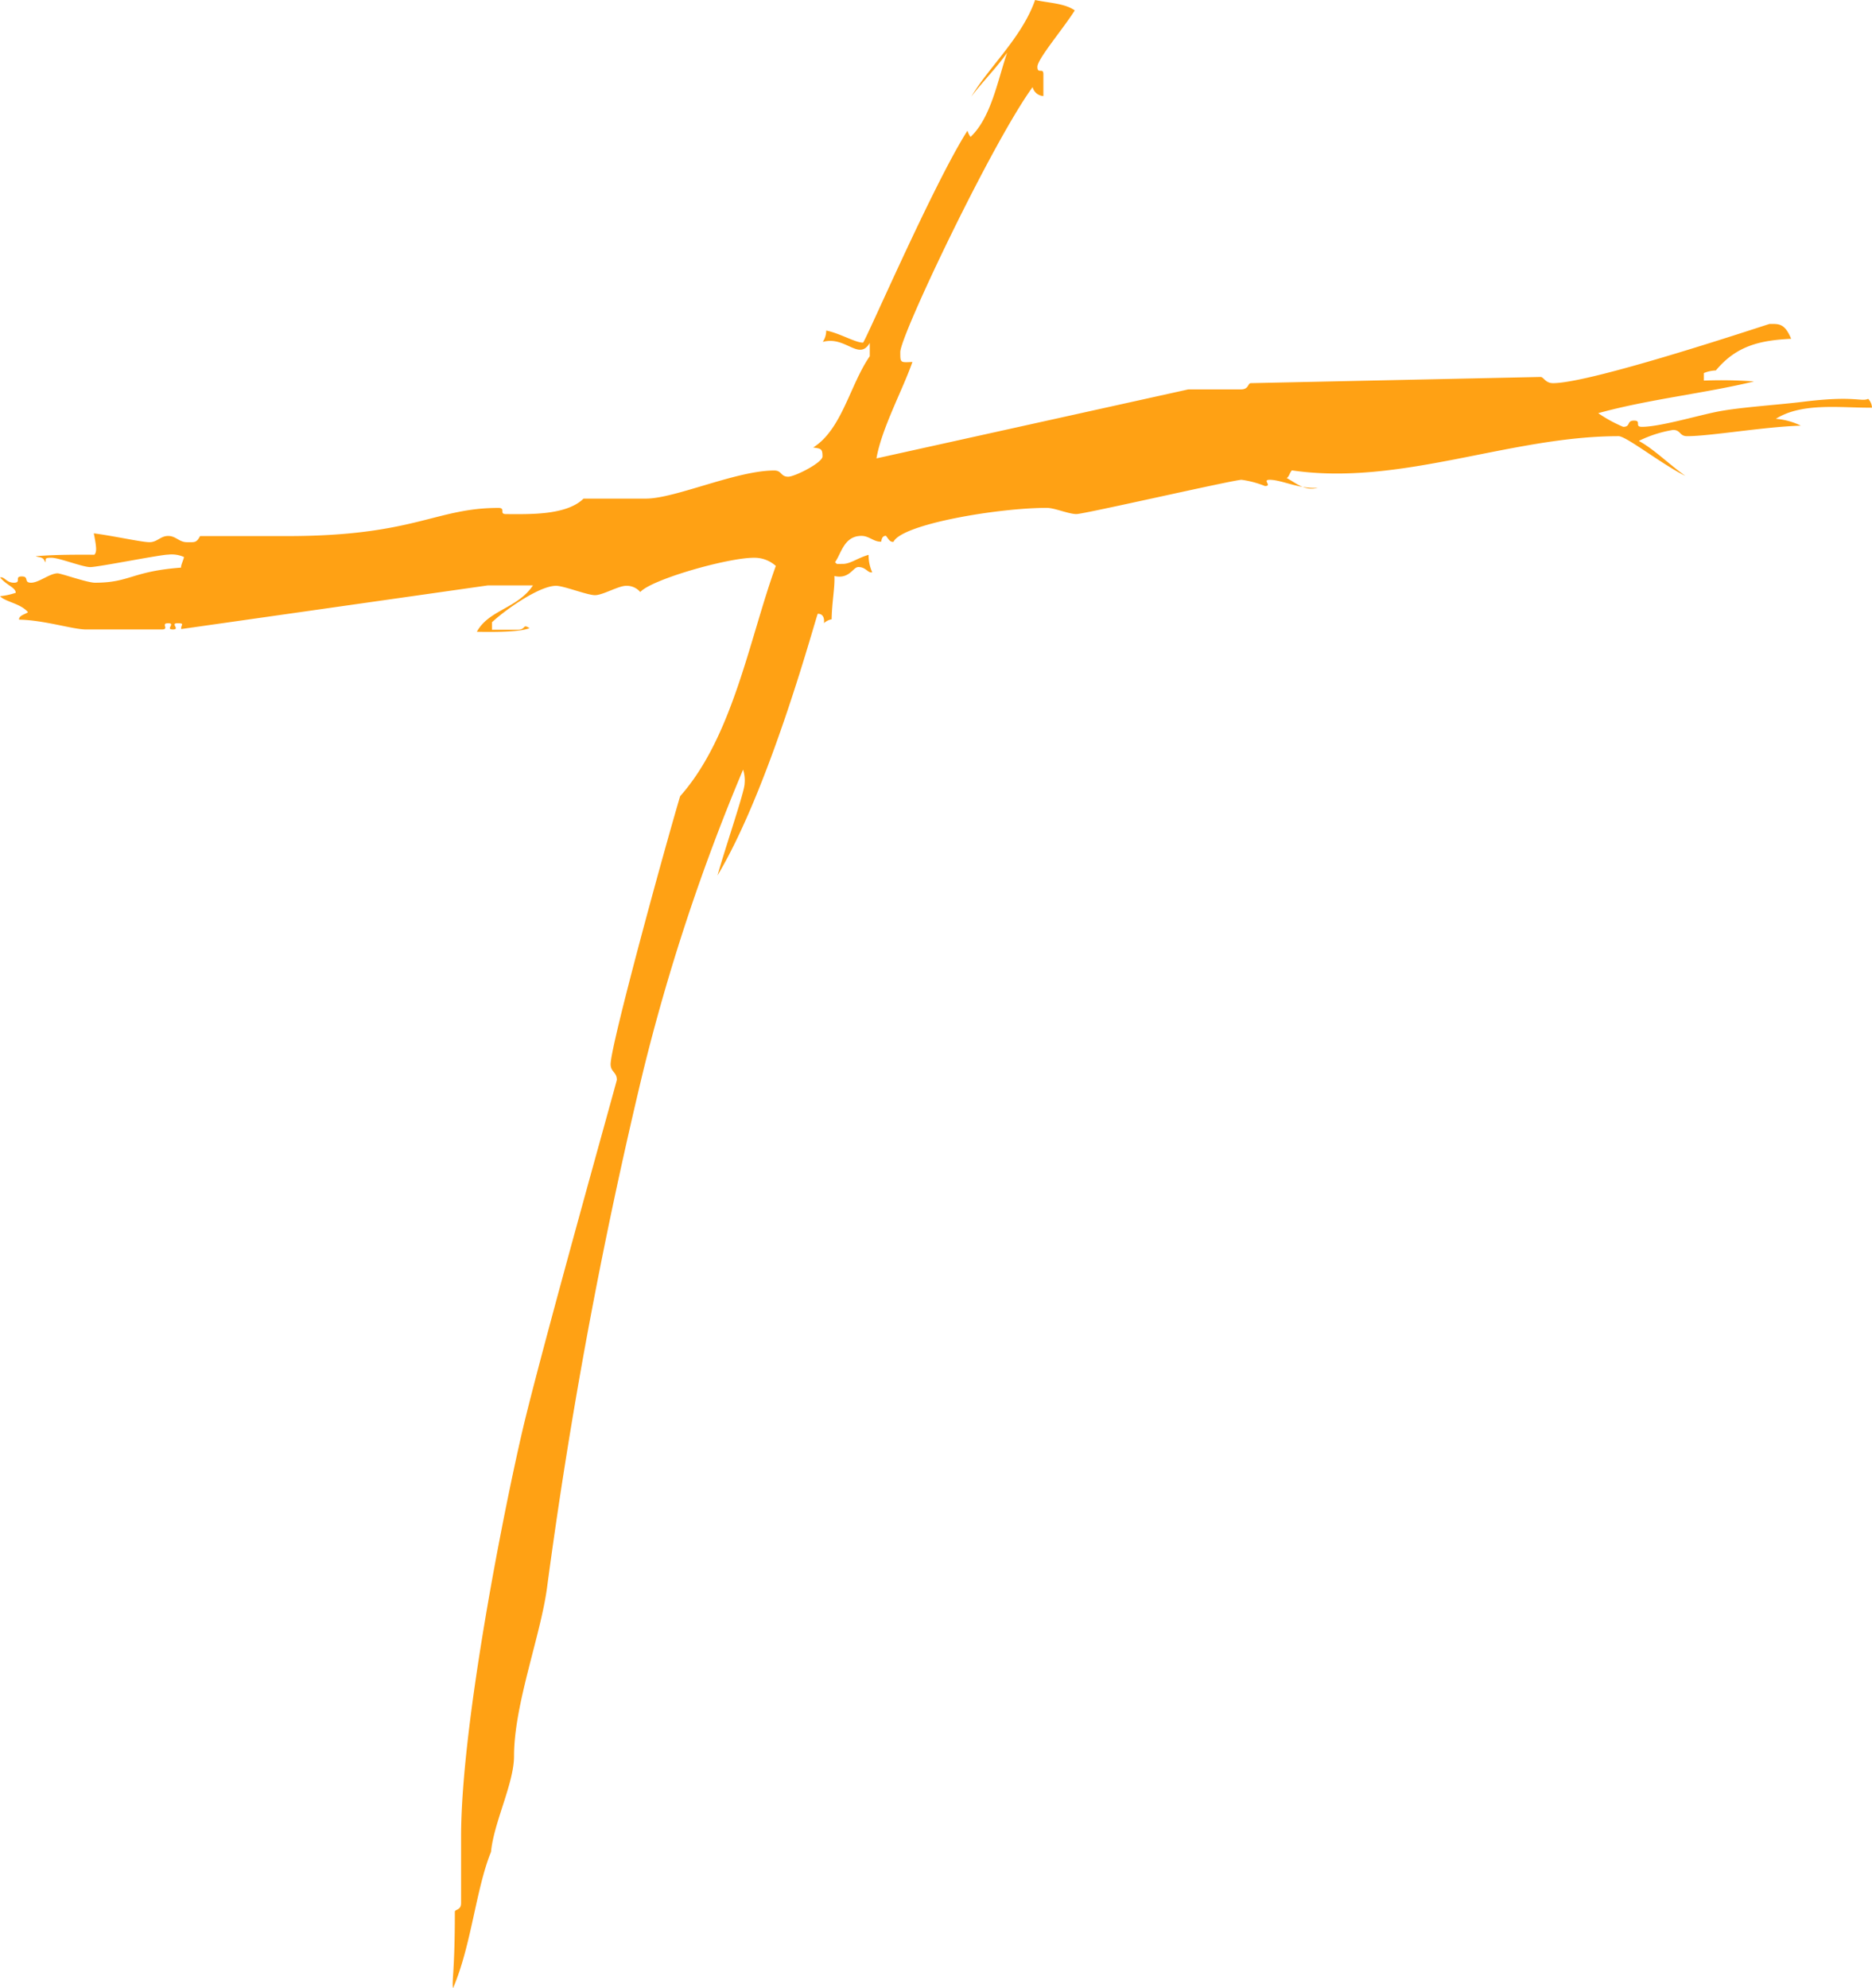 <svg xmlns="http://www.w3.org/2000/svg" width="245.357" height="260.511" viewBox="0 0 245.357 260.511"><path id="Trazado_49840" data-name="Trazado 49840" d="M347.592,49.466c1.782.395,3.886.423,5.2,1.367-1.666,2.6-4.9,6.373-4.9,7.394s.817,0,.785,1.02v2.806a1.563,1.563,0,0,1-1.415-1.172c-5.381,7.418-17.339,32.565-17.339,34.709,0,1.427-.02,1.379,1.59,1.3-1.3,3.715-4.042,8.729-4.715,12.635l40.876-9.04h6.916c1.02,0,.865-.817,1.275-.817l37.978-.813c.407,0,.614.813,1.634.813,5.154,0,28.228-7.757,28.38-7.757,1.172,0,1.973-.136,2.826,1.945-4.046.2-7.159.889-9.865,4.145a4.553,4.553,0,0,0-1.574.343v.989a58.735,58.735,0,0,1,6.573.108C435.43,101,428.044,101.761,421.4,103.6a17.888,17.888,0,0,0,3.272,1.79c1.02,0,.407-.817,1.427-.817s0,.817,1.024.817c2.3,0,7.155-1.427,9.654-1.937,2.91-.614,8.032-.921,11.348-1.331,6.892-.865,7.693.02,8.665-.395a1.818,1.818,0,0,1,.49,1.152c-3.922.056-9.116-.741-12.6,1.463a8.929,8.929,0,0,1,3.265.893c-4.895.155-11.838,1.379-14.9,1.379-1.02,0-.817-.817-1.837-.817a15.967,15.967,0,0,0-4.492,1.439c1.945,1.04,3.986,3.081,6.1,4.584-3.137-1.558-7.733-5.206-8.753-5.206-14.242,0-28.615,6.585-42.813,4.48-.327.359-.327.769-.678,1.008,1.331.717,2.332,1.722,4.086,1.283-2.5.167-4.747-1.056-6.33-1.056-1.02,0,.407.817-.614.817a12.847,12.847,0,0,0-3.061-.817c-1.024,0-20.623,4.492-21.643,4.492s-2.862-.813-3.882-.813c-6.377,0-19,2.124-20.1,4.456-.518.036-.662-.434-1-.8-.331.016-.538.215-.6.769-.961.064-1.57-.753-2.591-.753-2.3,0-2.639,2.308-3.472,3.452.347.279,0,.219,1.02.219s1.977-.805,3.384-1.184a5.351,5.351,0,0,0,.478,2.284c-.6.128-.8-.69-1.822-.69-.713,0-1.16,1.63-3.137,1.176.076,1.479-.335,3.52-.363,5.668a2.1,2.1,0,0,0-1.012.506s.223-1.228-.8-1.228c-.151,0-6.1,22.516-13.15,34.287,1.112-3.926,3.555-11.009,3.555-12.029a4.506,4.506,0,0,0-.2-1.837,264.389,264.389,0,0,0-13.181,39.863,667.3,667.3,0,0,0-12.5,67.206c-.821,6.326-4.341,15.39-4.341,22.178,0,3.571-2.655,8.7-3.017,12.552-2,4.935-2.559,12.229-4.982,17.869-.167-1.02.243-2.244.243-10,0-.407.817-.151.817-1.172v-8.681c0-14.9,5.823-43.945,8.275-54.2,2.858-11.743,12.141-44.818,12.141-44.969,0-1.024-.817-1.024-.817-2.045,0-2.5,7.1-28.388,9.112-35.12,6.915-7.792,9.072-20.591,12.54-30.169a4.177,4.177,0,0,0-2.866-1.072c-3.472,0-13.421,2.838-14.9,4.492a2.321,2.321,0,0,0-1.849-.817c-1.02,0-3.061,1.228-4.082,1.228s-4.082-1.228-5.106-1.228c-2.244,0-6.8,3.264-8.4,4.779v.977h3.452c1.02-.036.55-.829,1.475-.191-.606.155-1.423.562-6.908.462,1.531-2.858,5.361-3.069,7.35-6.075h-5.935l-40.166,5.716c-.072-.558.542-.765-.478-.765s.407.817-.614.817.407-.817-.614-.817.207.817-.817.817h-9.953c-1.734,0-5.461-1.228-8.769-1.283-.06-.554.813-.7,1.164-.977-.929-1.14-2.989-1.359-3.663-2.1a8.875,8.875,0,0,0,2.061-.446c-.032-.709-1.2-.973-2.057-2.013.6-.128.8.694,1.822.694s0-.821,1.02-.821.2.821,1.224.821,2.451-1.228,3.472-1.228c.458,0,3.882,1.228,4.9,1.228,4.592,0,4.779-1.483,11.284-1.977-.056-.275.355-1.092.383-1.391a4,4,0,0,0-2.073-.311c-1.02,0-9.188,1.634-10.208,1.634s-4.082-1.228-5.106-1.228-.61.2-.817.614c-.2-.813-.817-.614-1.224-.813,2.451-.207,5.309-.207,7.681-.191.343-.363.287-.984-.072-2.806,2.635.343,6.274,1.16,7.3,1.16s1.427-.817,2.447-.817,1.431.817,2.451.817,1.248.108,1.73-.8h11.491c16.641-.016,19.344-3.691,27.614-3.691,1.02,0,0,.813,1.02.813,2.806,0,7.868.215,10.132-2.033h8.2c3.826-.008,11.842-3.683,16.793-3.683,1.02,0,.817.813,1.837.813.869,0,4.492-1.837,4.492-2.651,0-1.024-.2-1.024-1.22-1.176,3.771-2.368,4.827-8.231,7.414-11.954V94.4c-1.431,2.423-3.169-.969-6.162-.136a2.628,2.628,0,0,0,.454-1.491c1.81.367,3.8,1.586,4.823,1.586.255,0,9.168-20.675,13.688-27.77a2.775,2.775,0,0,0,.407.817c2.714-2.547,3.575-7.505,4.8-11.045-1.379,1.989-3.4,4.006-4.7,5.768C341.55,58.215,345.866,54.385,347.592,49.466Z" transform="translate(-211.924 -49.466)" fill="#ffa114" fill-rule="evenodd" opacity="0.999"></path></svg>